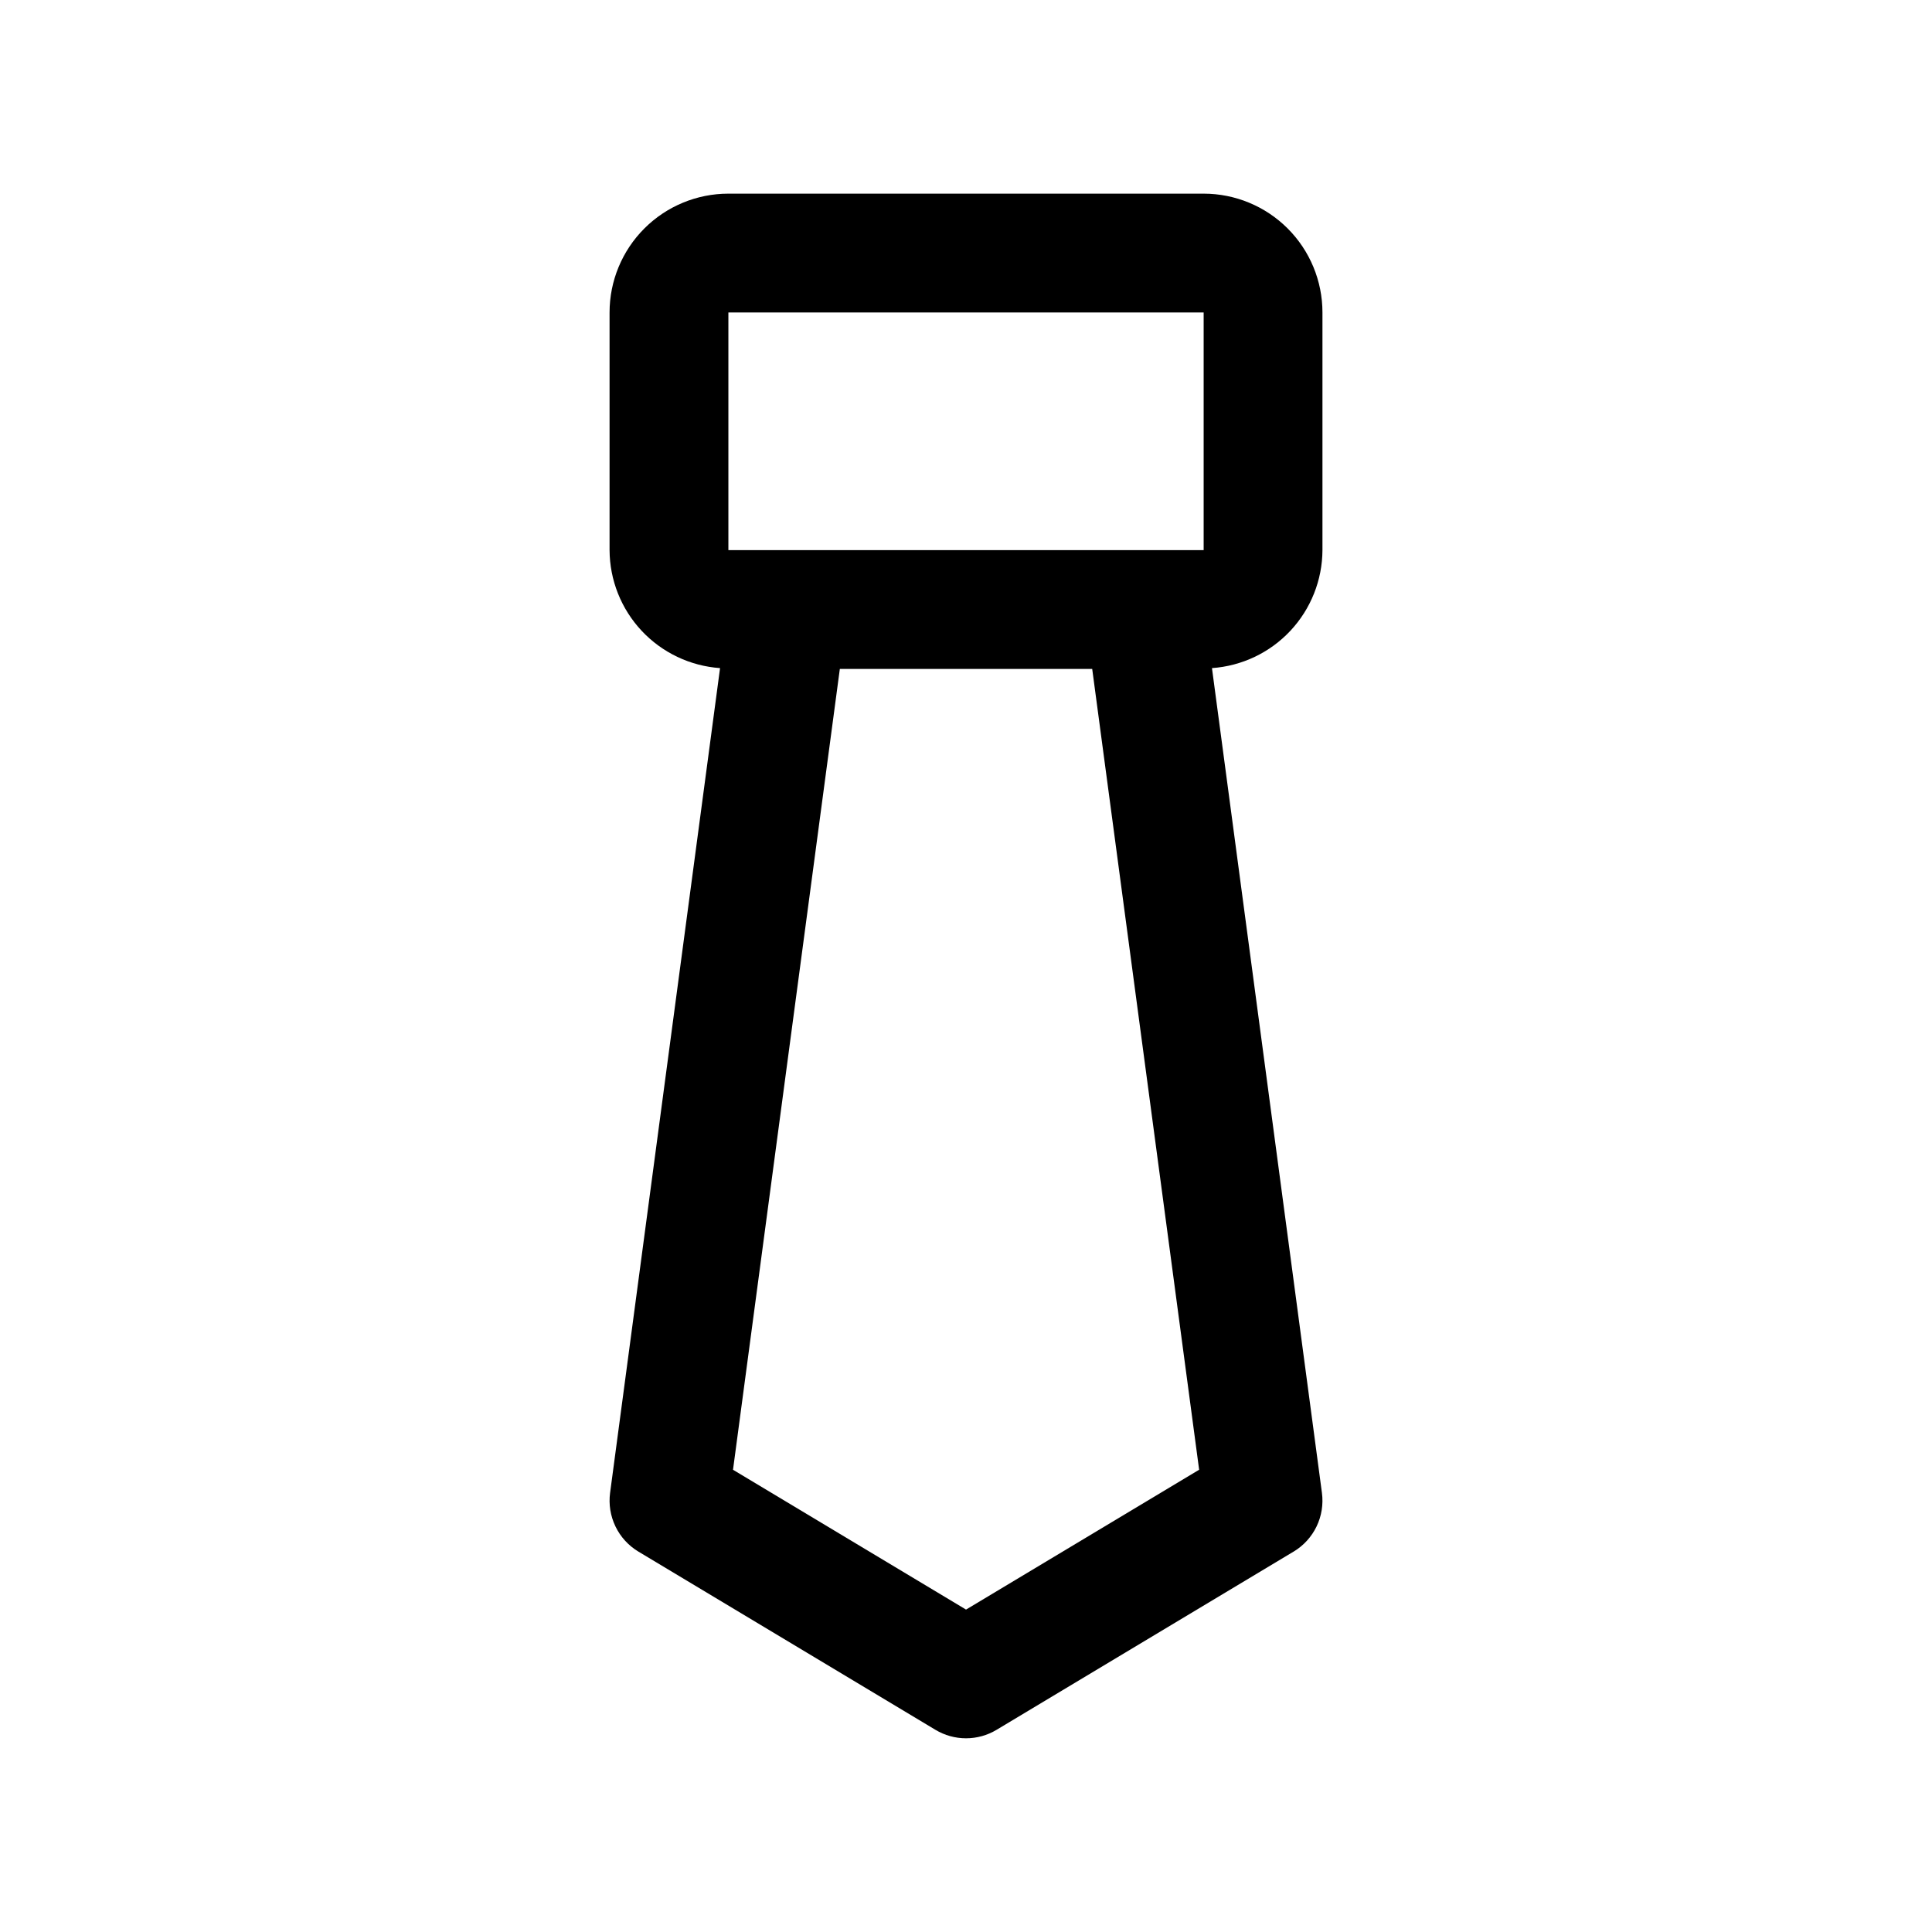 <?xml version="1.0" encoding="UTF-8"?>
<!-- Uploaded to: SVG Repo, www.svgrepo.com, Generator: SVG Repo Mixer Tools -->
<svg fill="#000000" width="800px" height="800px" version="1.1" viewBox="144 144 512 512" xmlns="http://www.w3.org/2000/svg">
 <path d="m462.98 195.32h-125.95c-8.352 0-16.363 3.32-22.266 9.223-5.906 5.906-9.223 13.914-9.223 22.266v62.977c0.035 7.945 3.074 15.582 8.504 21.383 5.43 5.797 12.855 9.328 20.777 9.887l-29.141 218.56c-0.406 3.043 0.09 6.137 1.422 8.906 1.328 2.766 3.441 5.082 6.074 6.664l78.719 47.23c2.449 1.473 5.25 2.25 8.109 2.25 2.856 0 5.656-0.777 8.105-2.25l78.719-47.23h0.004c2.629-1.582 4.742-3.898 6.074-6.664 1.332-2.769 1.824-5.863 1.418-8.906l-29.141-218.56c7.926-0.559 15.348-4.09 20.777-9.887 5.43-5.801 8.469-13.438 8.504-21.383v-62.977c0-8.352-3.316-16.359-9.223-22.266-5.902-5.902-13.914-9.223-22.262-9.223zm-125.95 31.488h125.95v62.977h-125.95zm62.977 343.75-61.75-37.059 28.309-212.23h66.879l28.34 212.23z"/>
</svg>